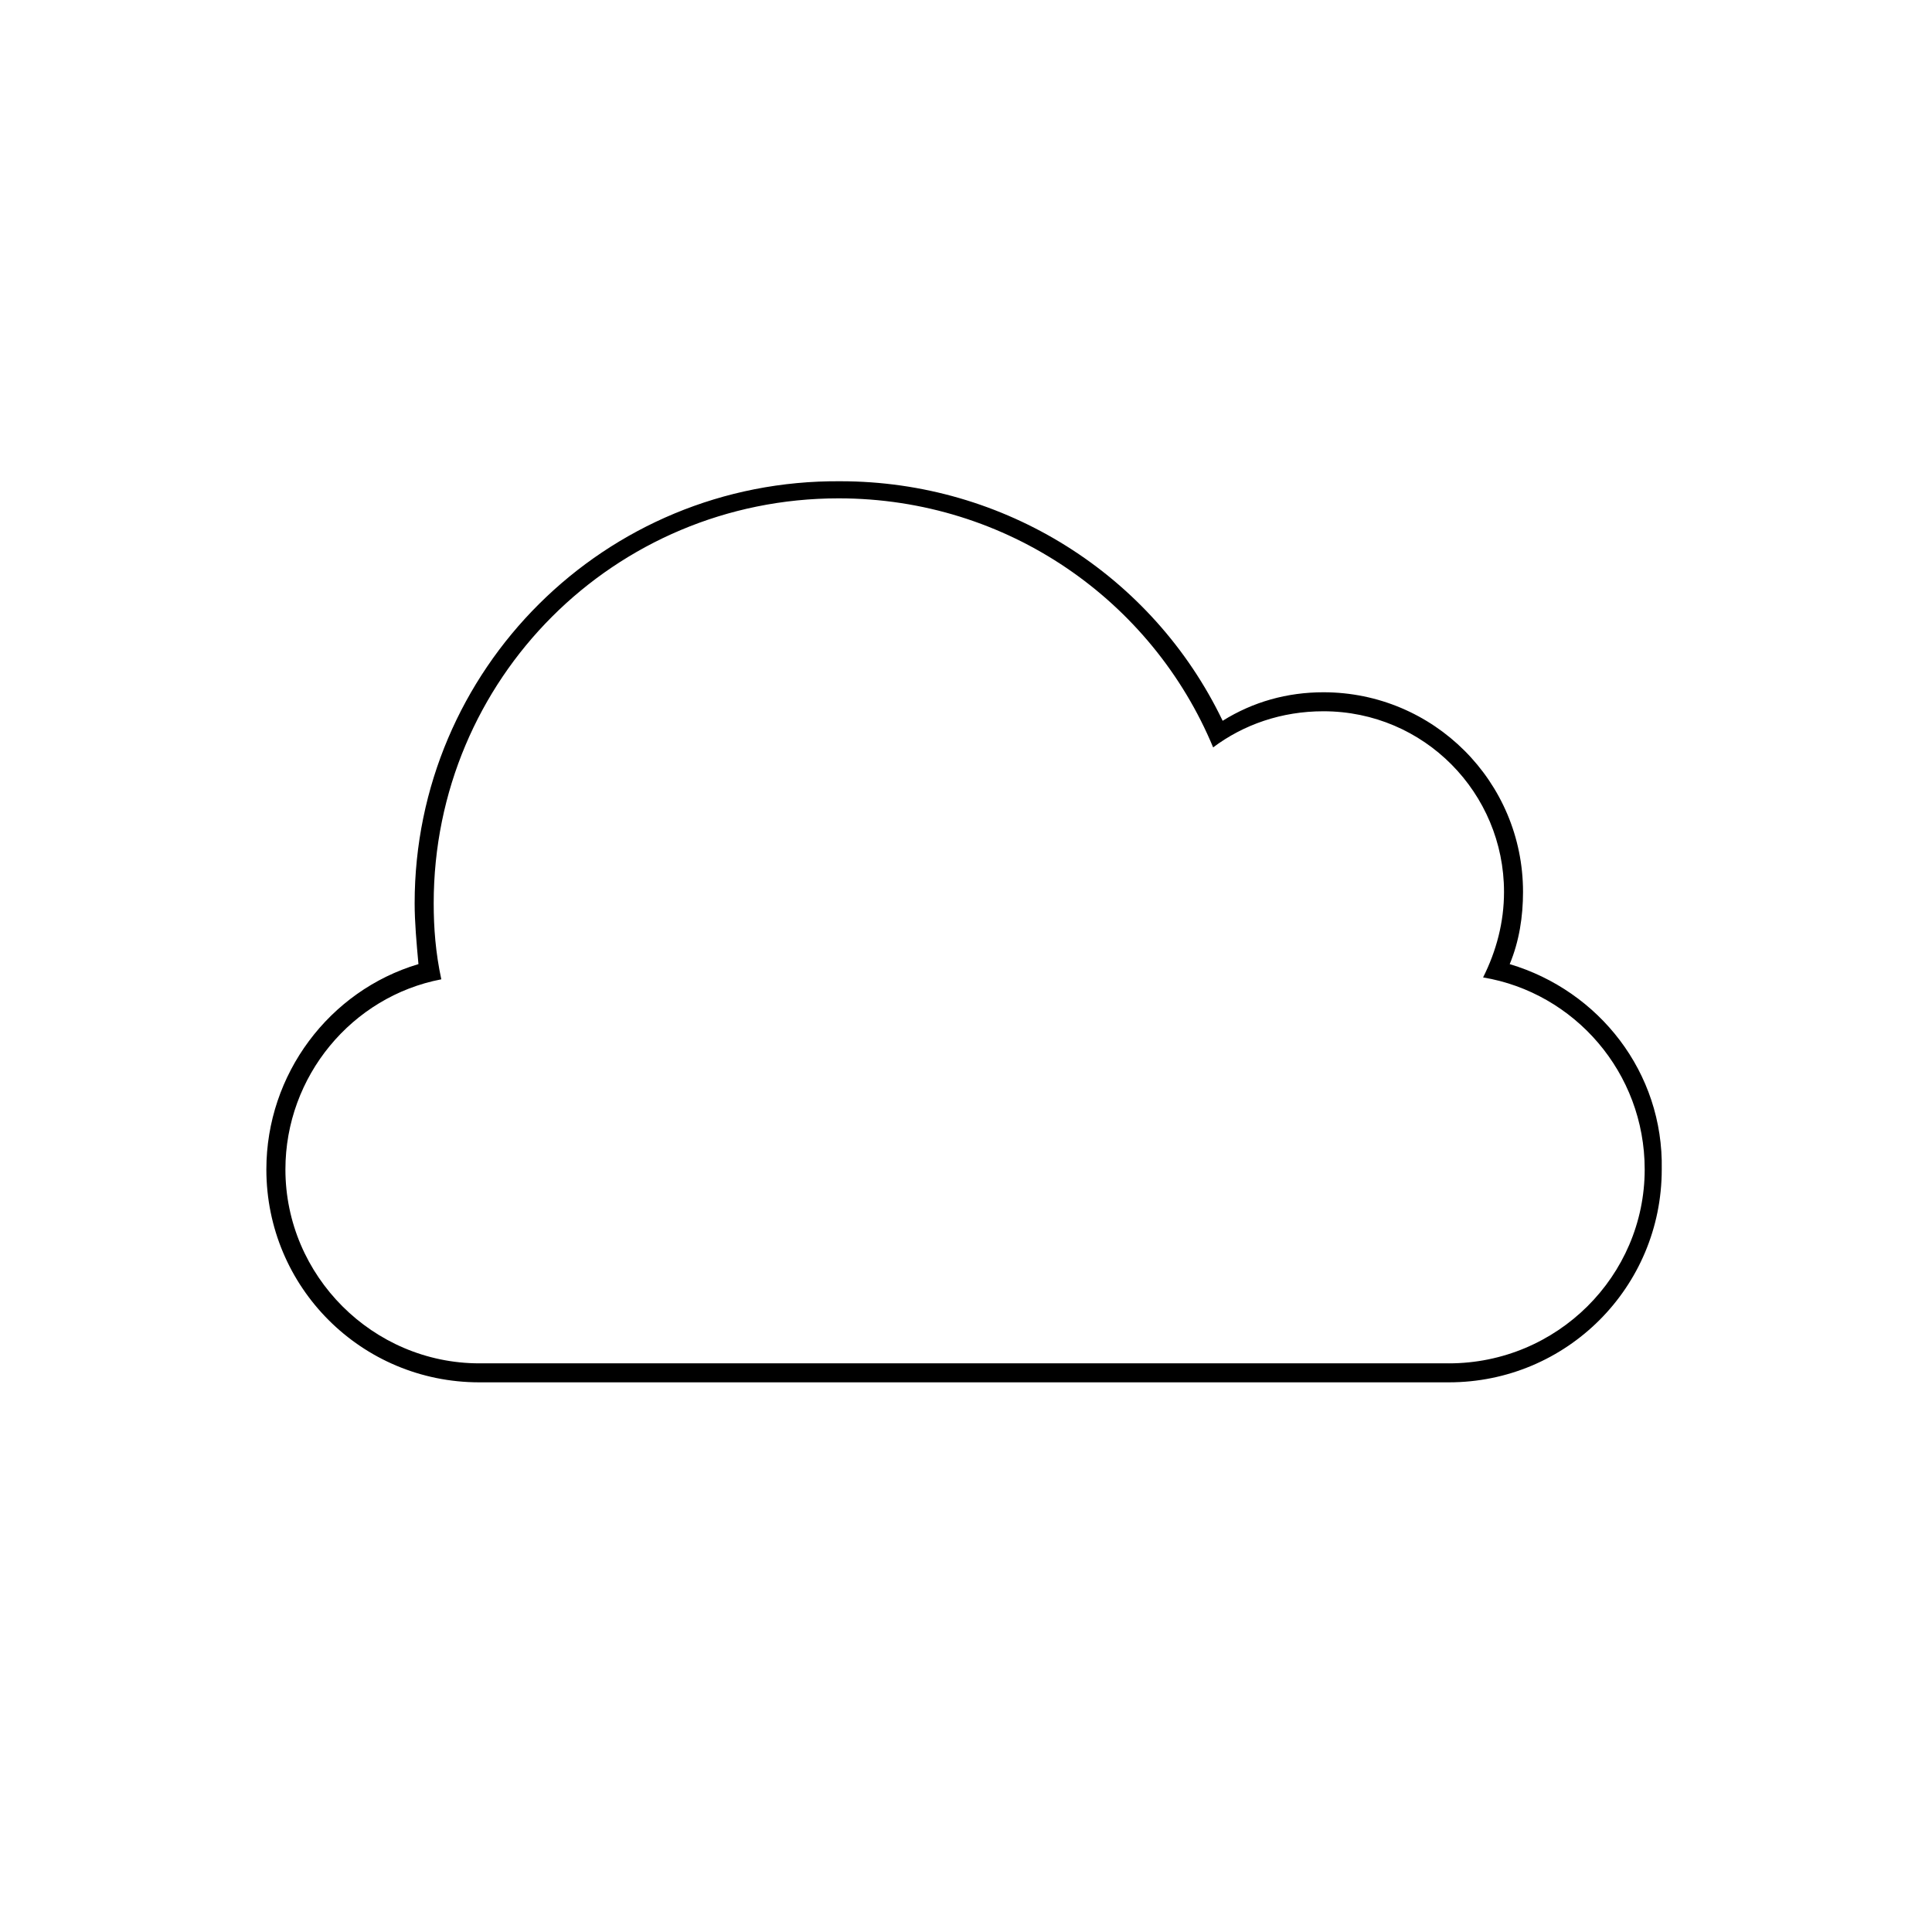 <?xml version="1.0" encoding="UTF-8"?>
<!-- The Best Svg Icon site in the world: iconSvg.co, Visit us! https://iconsvg.co -->
<svg fill="#000000" width="800px" height="800px" version="1.1" viewBox="144 144 512 512" xmlns="http://www.w3.org/2000/svg">
 <path d="m544.09 399.5c2.519-6.047 3.527-12.594 3.527-19.145 0-29.223-23.68-52.898-52.898-52.898-9.574 0-18.641 2.519-26.703 7.559-18.641-38.793-57.938-63.48-101.27-63.48-62.477-0.508-112.86 49.871-112.86 111.84 0 5.039 0.504 10.578 1.008 16.121-23.68 7.055-40.305 29.223-40.305 54.41 0 31.234 25.191 56.426 56.426 56.426h256.94c31.234 0 56.426-25.191 56.426-56.426 0.508-25.691-16.625-47.355-40.301-54.406zm-16.125 105.8h-256.94c-28.215 0-51.387-23.176-51.387-51.387 0-24.688 17.633-45.848 41.312-50.383-1.512-7.051-2.016-13.602-2.016-20.152 0-59.449 47.863-107.31 107.31-107.31 44.84 0 83.129 27.207 99.25 66 8.062-6.047 18.137-9.574 29.223-9.574 26.703 0 47.863 21.664 47.863 47.863 0 8.062-2.016 15.617-5.543 22.672 24.184 4.031 42.824 25.191 42.824 50.883-0.004 28.219-23.18 51.391-51.898 51.391z"/>
</svg>